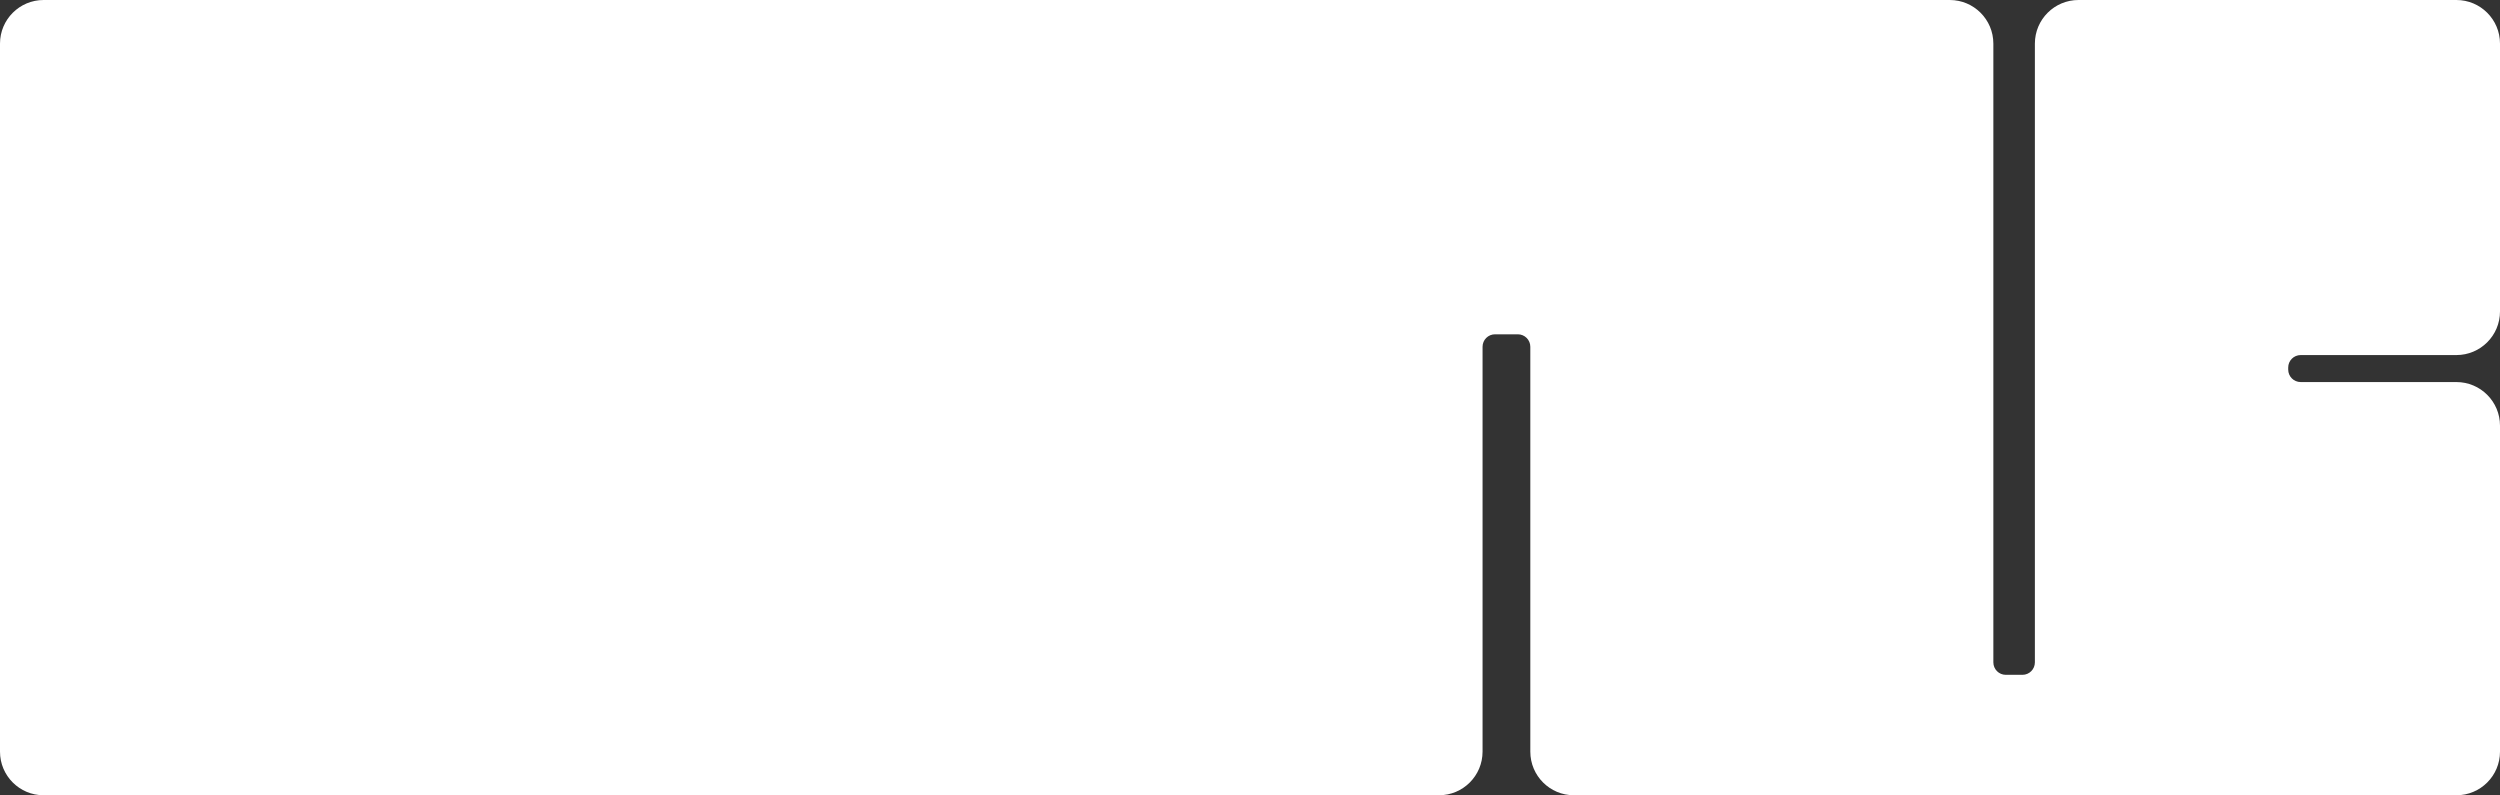 <?xml version="1.0" encoding="UTF-8"?> <svg xmlns="http://www.w3.org/2000/svg" width="1204" height="383" viewBox="0 0 1204 383" fill="none"><rect x="0" y="0" width="1204" height="383" fill="#333333" stroke="none"/> <path d="M0 21C0 9.402 9.402 0 21 0H939C950.598 0 960 9.402 960 21V319C960 322.314 962.686 325 966 325H974C977.314 325 980 322.314 980 319V21C980 9.402 989.402 0 1001 0H1183C1194.6 0 1204 9.402 1204 21V150C1204 161.598 1194.6 171 1183 171H1108C1104.69 171 1102 173.686 1102 177V178C1102 181.314 1104.69 184 1108 184H1183C1194.6 184 1204 193.402 1204 205V362C1204 373.598 1194.6 383 1183 383H758C746.402 383 737 373.598 737 362V167C737 163.686 734.314 161 731 161H720C716.686 161 714 163.686 714 167V362C714 373.598 704.598 383 693 383H21C9.402 383 0 373.598 0 362V21Z" fill="white"></path> </svg> 